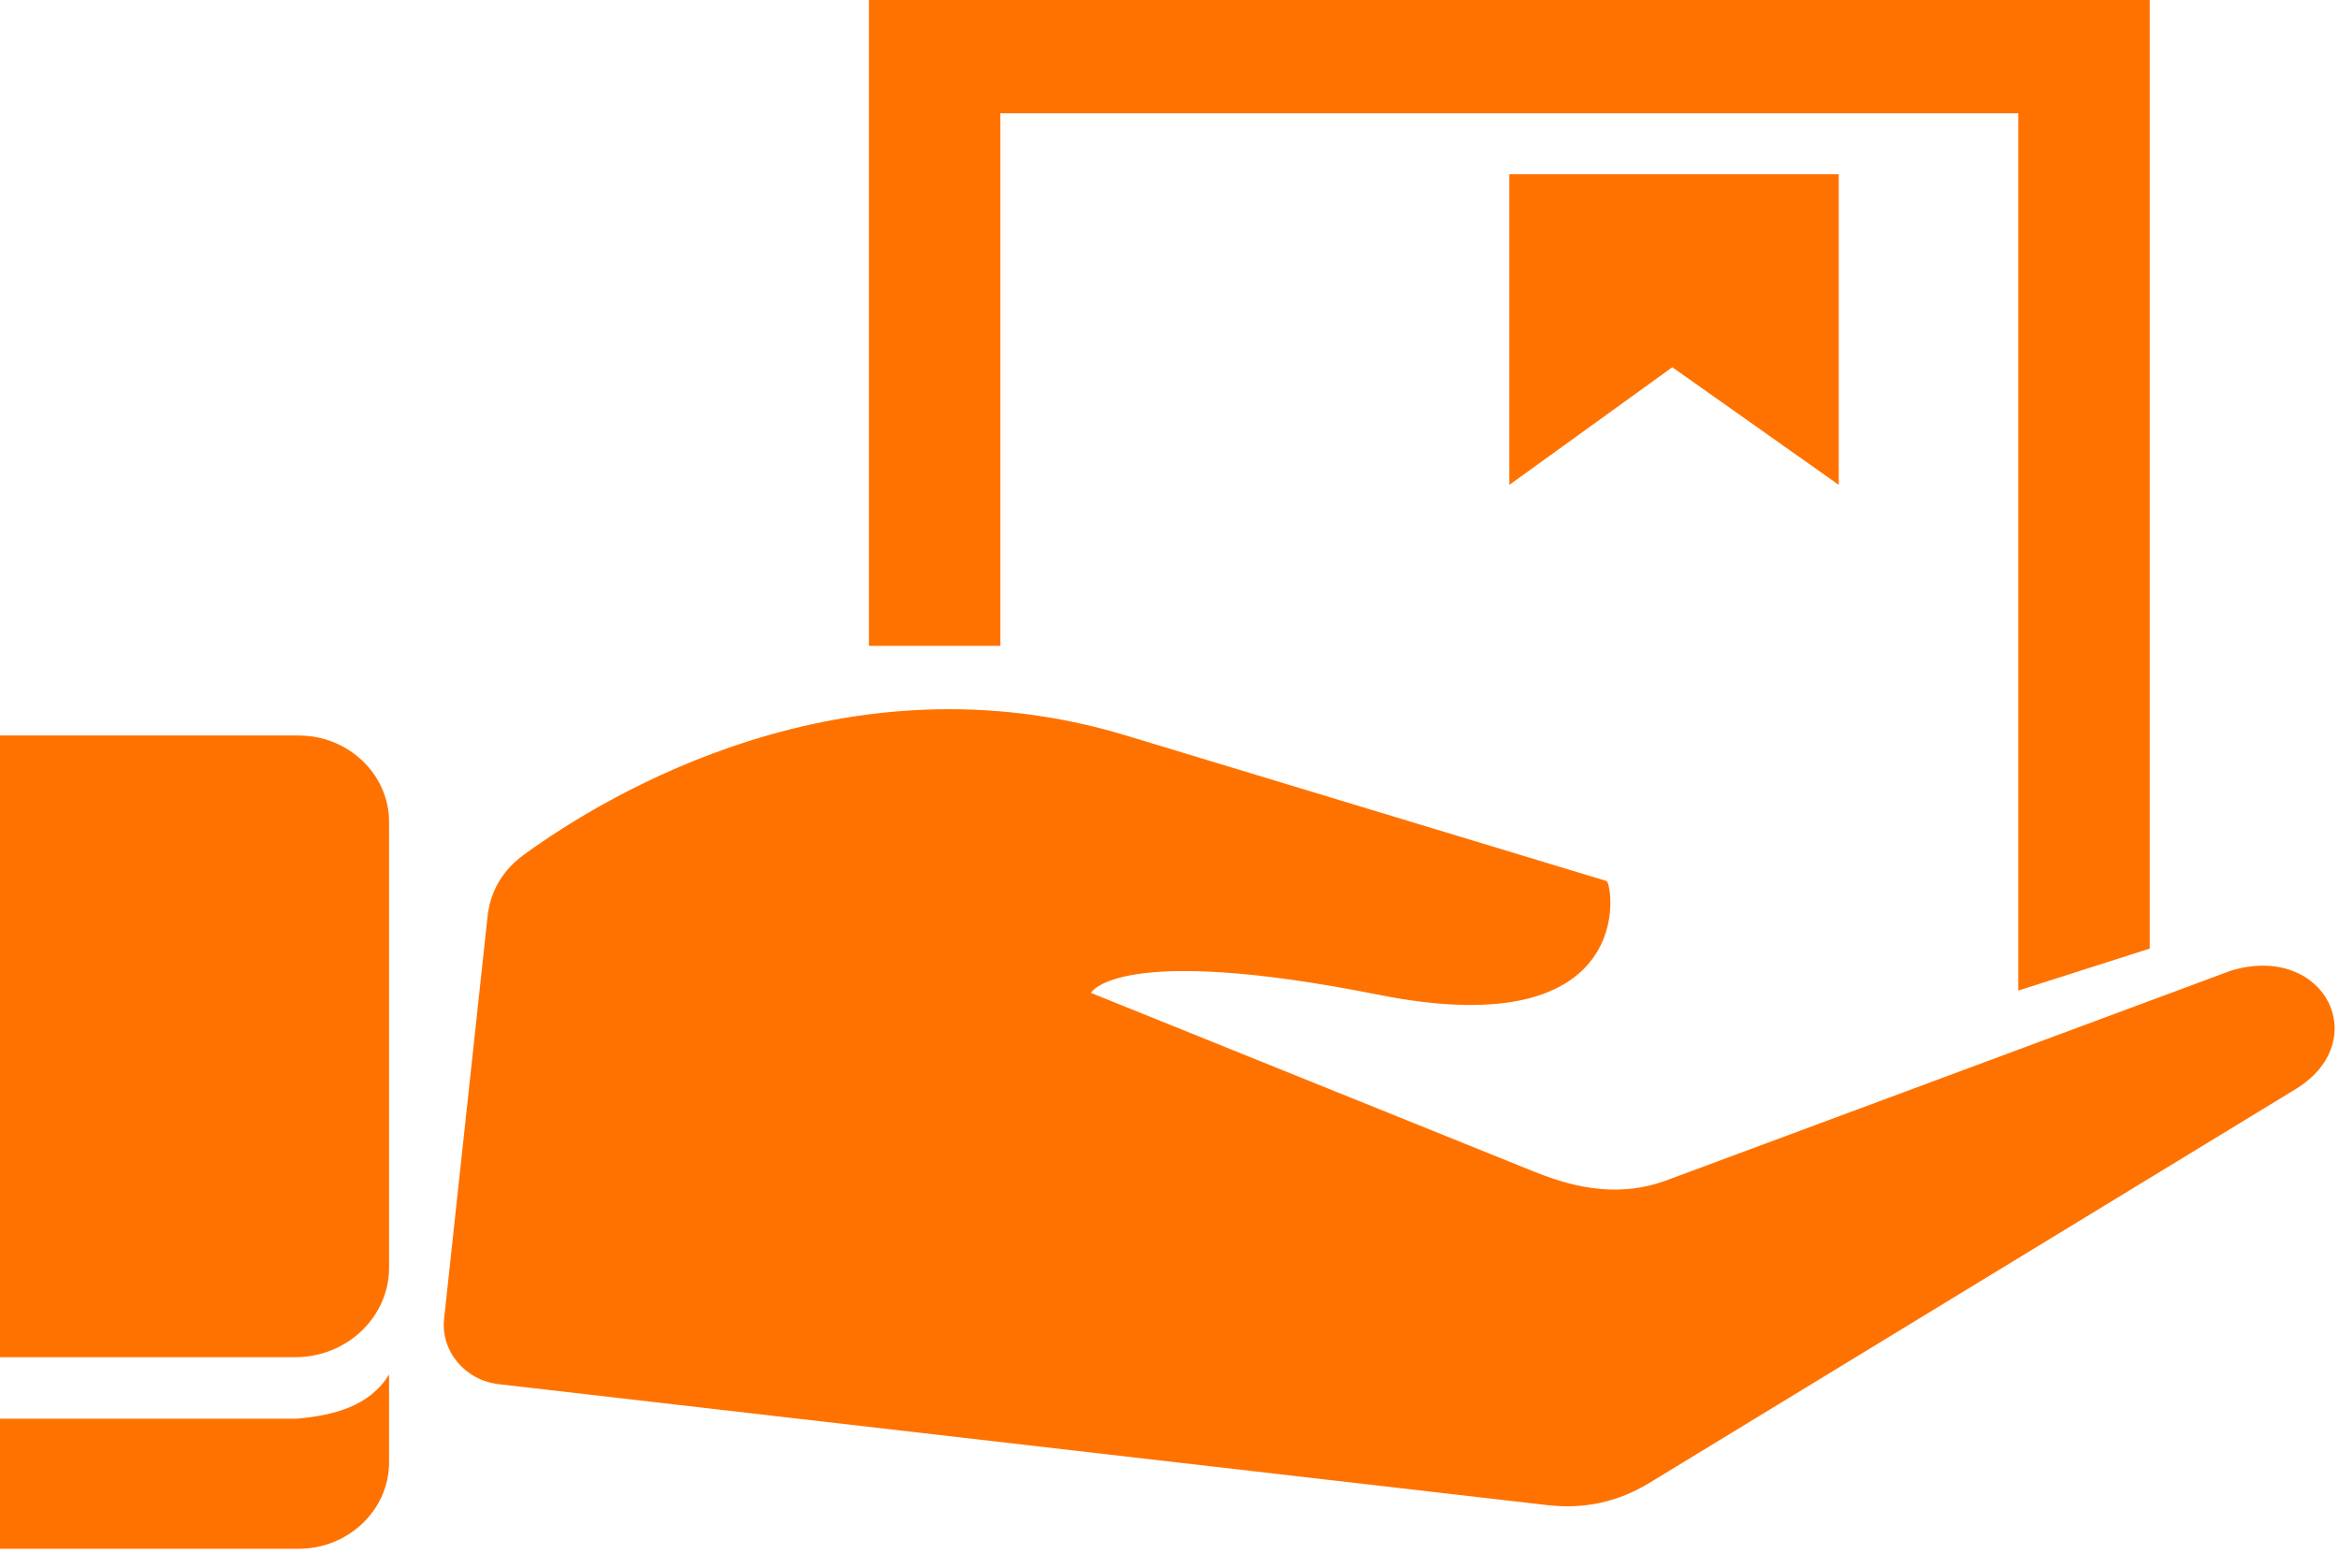 <?xml version="1.0" encoding="UTF-8" standalone="no"?><!DOCTYPE svg PUBLIC "-//W3C//DTD SVG 1.1//EN" "http://www.w3.org/Graphics/SVG/1.1/DTD/svg11.dtd"><svg width="100%" height="100%" viewBox="0 0 88 59" version="1.1" xmlns="http://www.w3.org/2000/svg" xmlns:xlink="http://www.w3.org/1999/xlink" xml:space="preserve" xmlns:serif="http://www.serif.com/" style="fill-rule:evenodd;clip-rule:evenodd;stroke-linejoin:round;stroke-miterlimit:2;"><path d="M32.692,0l48.188,0l0,35.69l-4.945,1.579l0,-33.007l-38.298,0l0,20.038l-4.945,0l0,-24.3Zm24.094,6.555l12.393,0l0,11.688l-6.261,-4.426l-6.132,4.426l0,-11.688Zm-56.786,21.118l11.238,-0c1.87,-0 3.4,1.461 3.4,3.247l0,16.775c0,1.855 -1.584,3.368 -3.527,3.368l-11.111,-0l0,-23.39Zm14.638,24.039l0,3.312c0,1.786 -1.53,3.248 -3.4,3.248l-11.238,0l0,-4.894l11.166,0c1.372,-0.121 2.742,-0.462 3.472,-1.666Zm5.078,-19.559c3.161,-2.294 12.089,-7.679 22.651,-4.48l18.073,5.474c0.241,0.072 1.262,6.244 -8.583,4.279c-9.845,-1.964 -10.812,-0.069 -10.812,-0.069l16.694,6.734c1.66,0.67 3.287,0.94 4.967,0.316l21.243,-7.892c3.551,-1.052 5.401,2.722 2.34,4.511l-24.223,14.761c-1.194,0.727 -2.456,1.003 -3.862,0.841l-39.44,-4.549c-1.271,-0.147 -2.188,-1.244 -2.056,-2.46l1.634,-15.129c0.103,-0.962 0.569,-1.752 1.374,-2.337Z" style="fill:#ff7200;"/></svg>